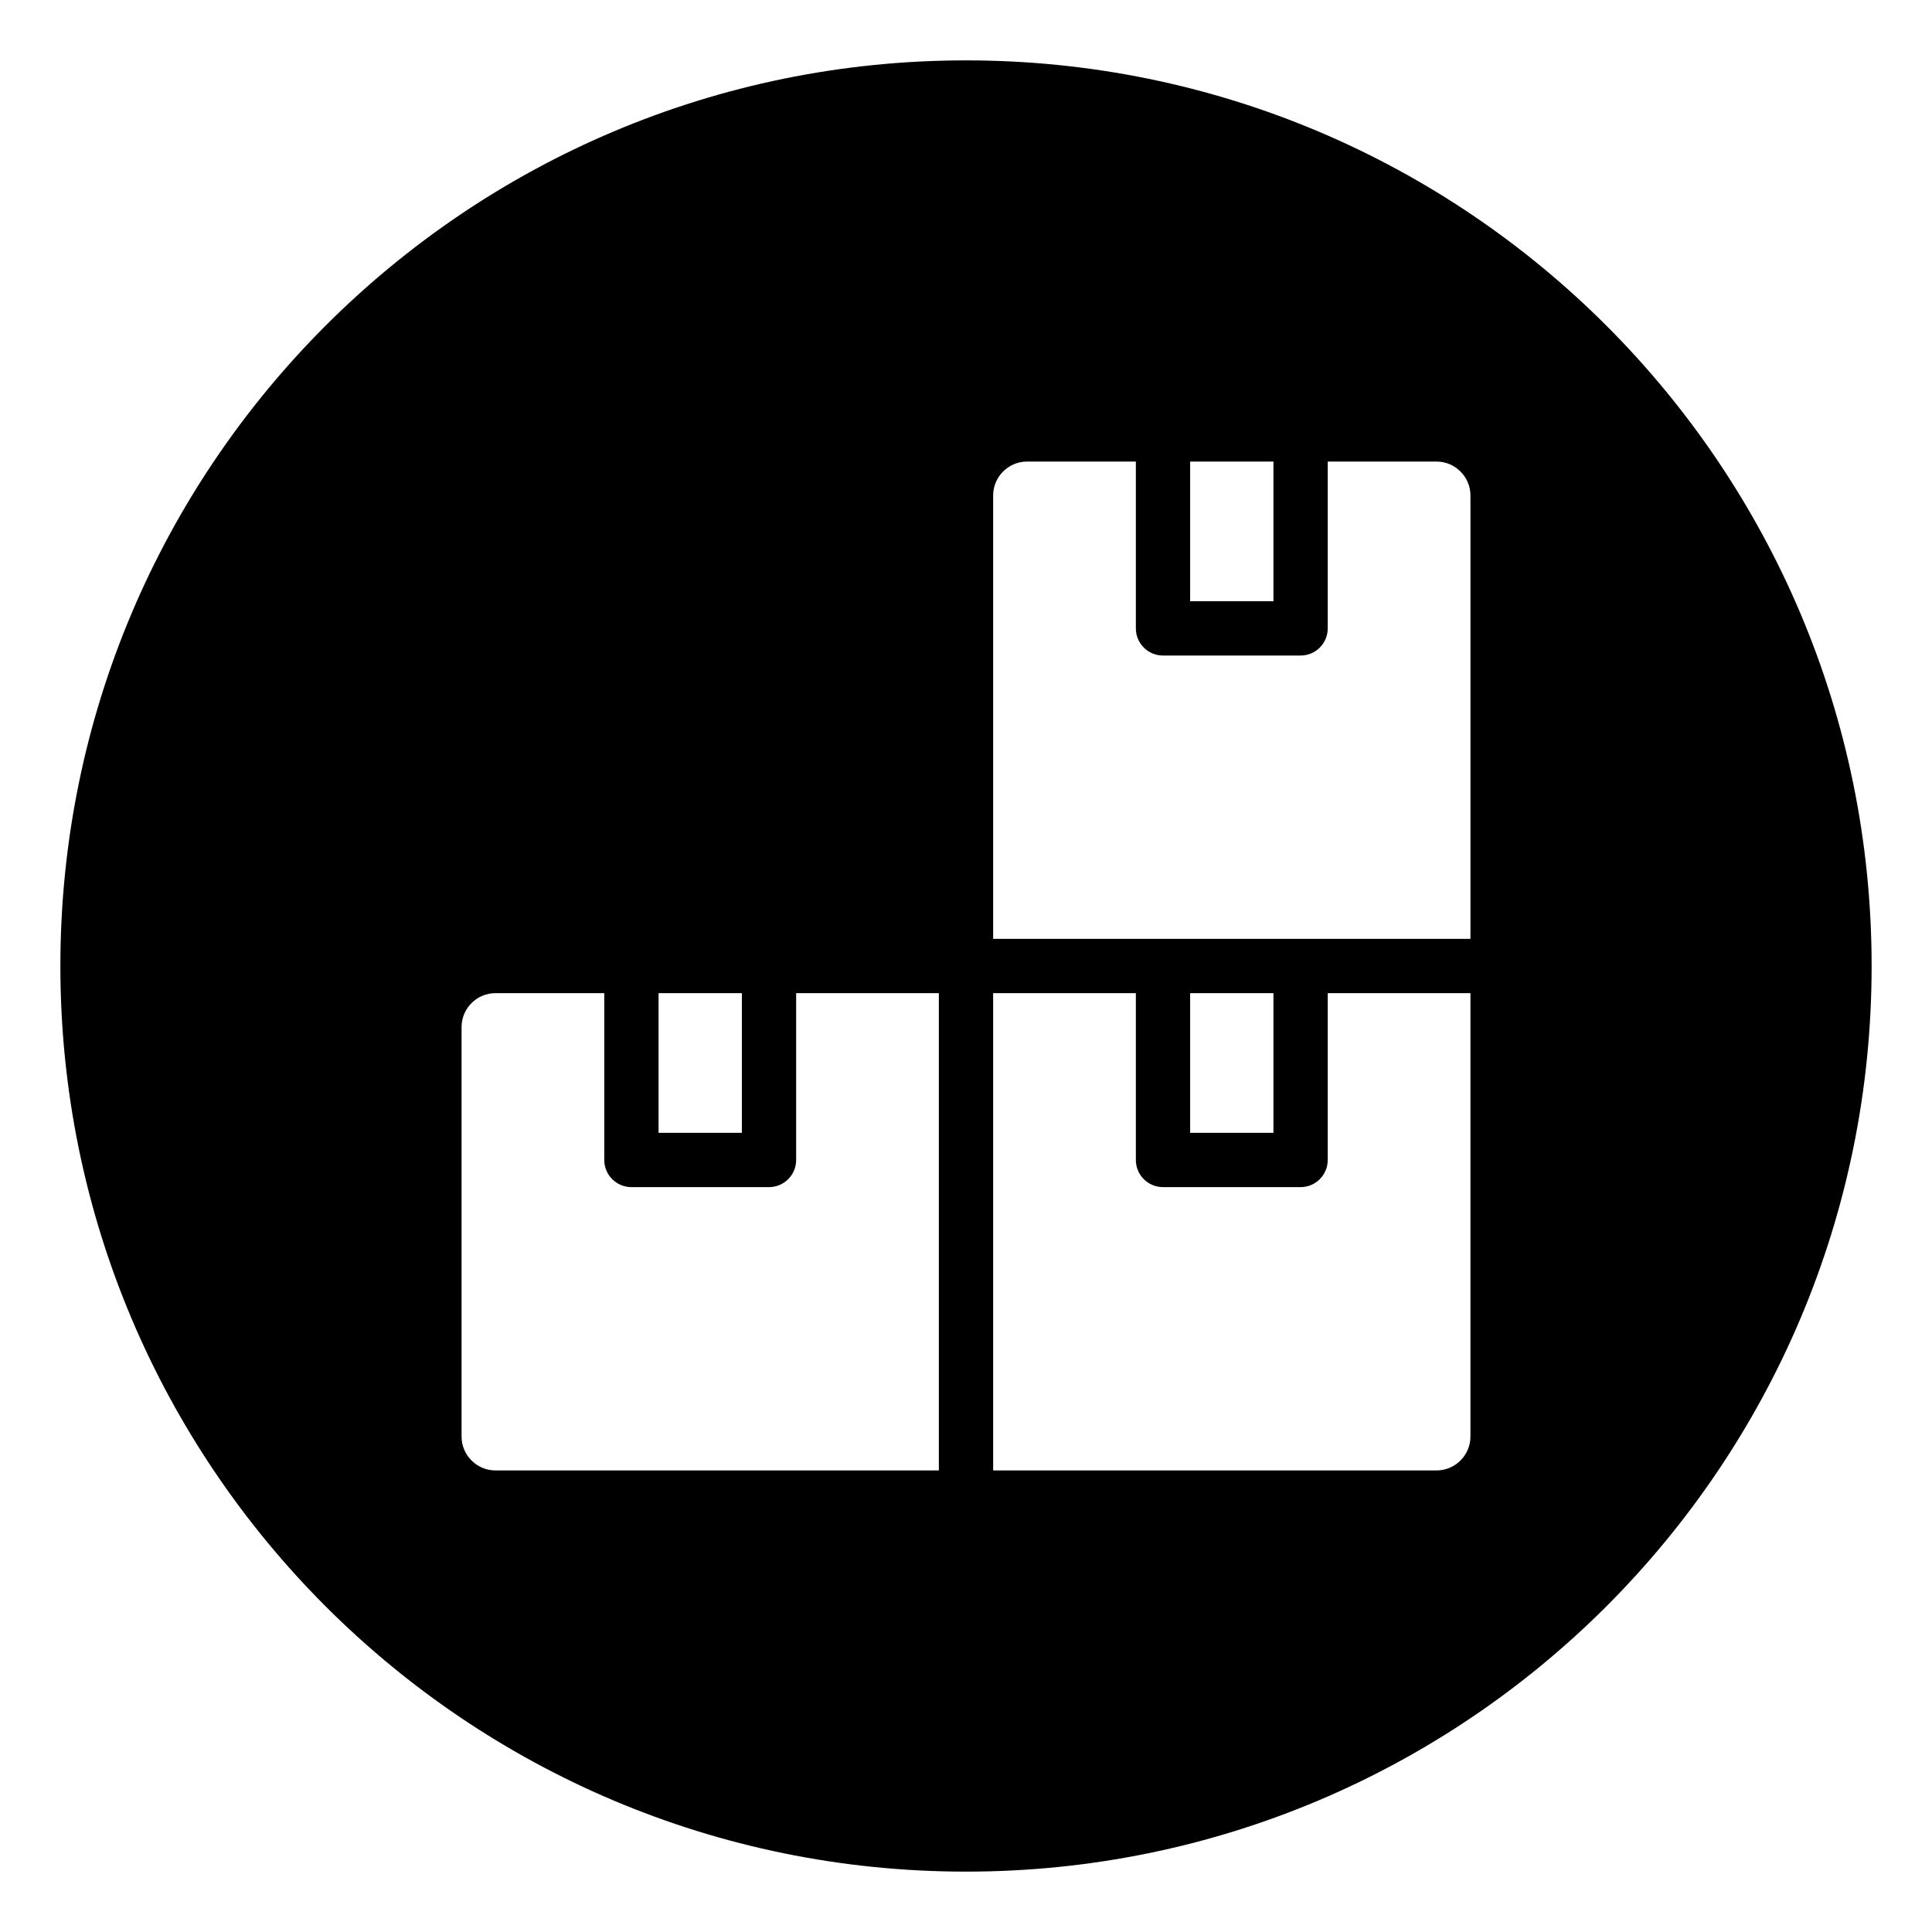 <svg id="Layer_1" enable-background="new 0 0 512 512" height="512" viewBox="0 0 512 512" width="512" xmlns="http://www.w3.org/2000/svg"><path clip-rule="evenodd" d="m256 16c132.548 0 240 107.452 240 240s-107.452 240-240 240-240-107.452-240-240 107.452-240 240-240zm95.862 106.318v44.211c0 3.975-3.221 7.194-7.194 7.194h-36.461c-3.973 0-7.194-3.219-7.194-7.194v-44.211h-28.827c-4.953 0-8.993 4.04-8.993 8.992v117.497h126.49v-117.497c0-4.952-4.04-8.992-8.992-8.992zm-36.461 140.876v37.017h22.073v-37.017zm36.461 0v44.211c0 3.974-3.221 7.194-7.194 7.194h-36.461c-3.973 0-7.194-3.22-7.194-7.194v-44.211h-37.82v126.488h117.497c4.952 0 8.992-4.041 8.992-8.993v-117.495zm-177.337 0v37.017h22.074v-37.017zm36.461 0v44.211c0 3.974-3.22 7.194-7.194 7.194h-36.462c-3.973 0-7.194-3.22-7.194-7.194v-44.211h-28.827c-4.953 0-8.991 4.04-8.991 8.992v108.504c0 4.952 4.039 8.993 8.991 8.993h117.497v-126.489zm104.415-140.876v37.018h22.073v-37.018z" fill-rule="evenodd"/></svg>